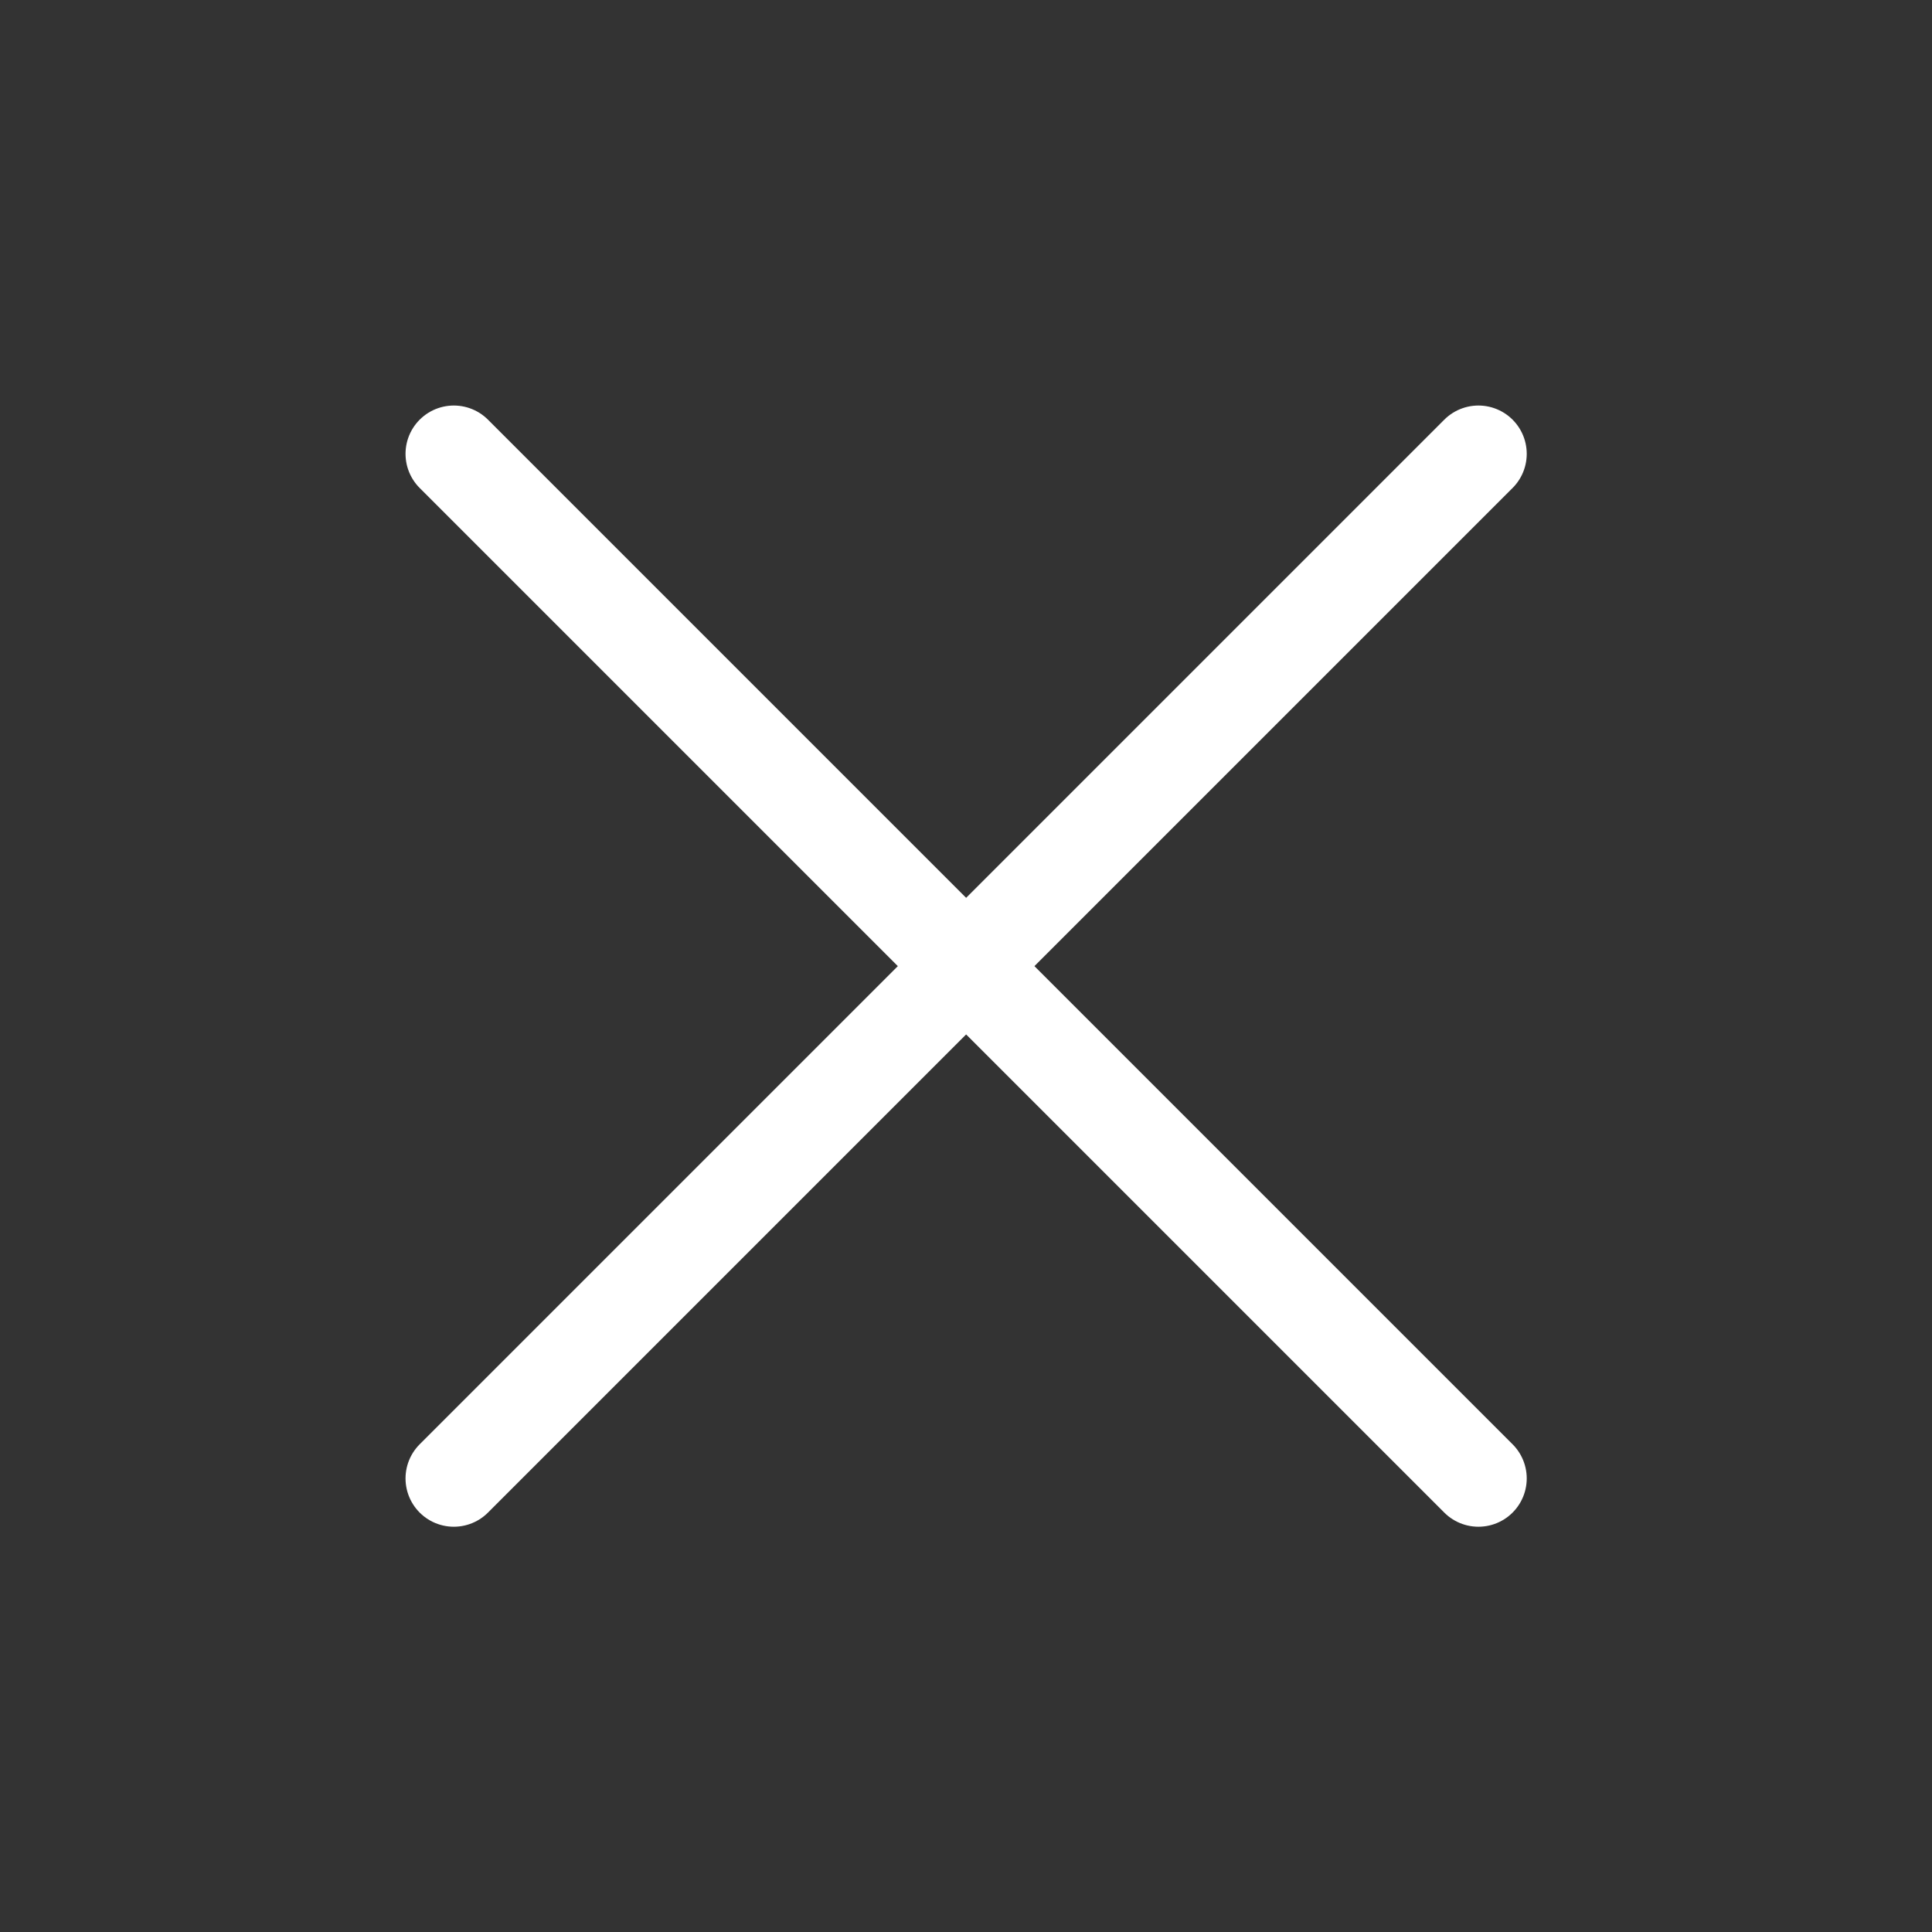 <svg width="30" height="30" viewBox="0 0 30 30" fill="none" xmlns="http://www.w3.org/2000/svg">
<rect x="0" y="0" width="30" height="30" fill="#333333" stroke="none"/>
<path d="M7.047 22.957L22.957 7.047" stroke="white" stroke-width="1.5" stroke-linecap="round" stroke-linejoin="round"/>
<path d="M7.047 7.047L22.957 22.957" stroke="white" stroke-width="1.5" stroke-linecap="round" stroke-linejoin="round"/>
</svg>

